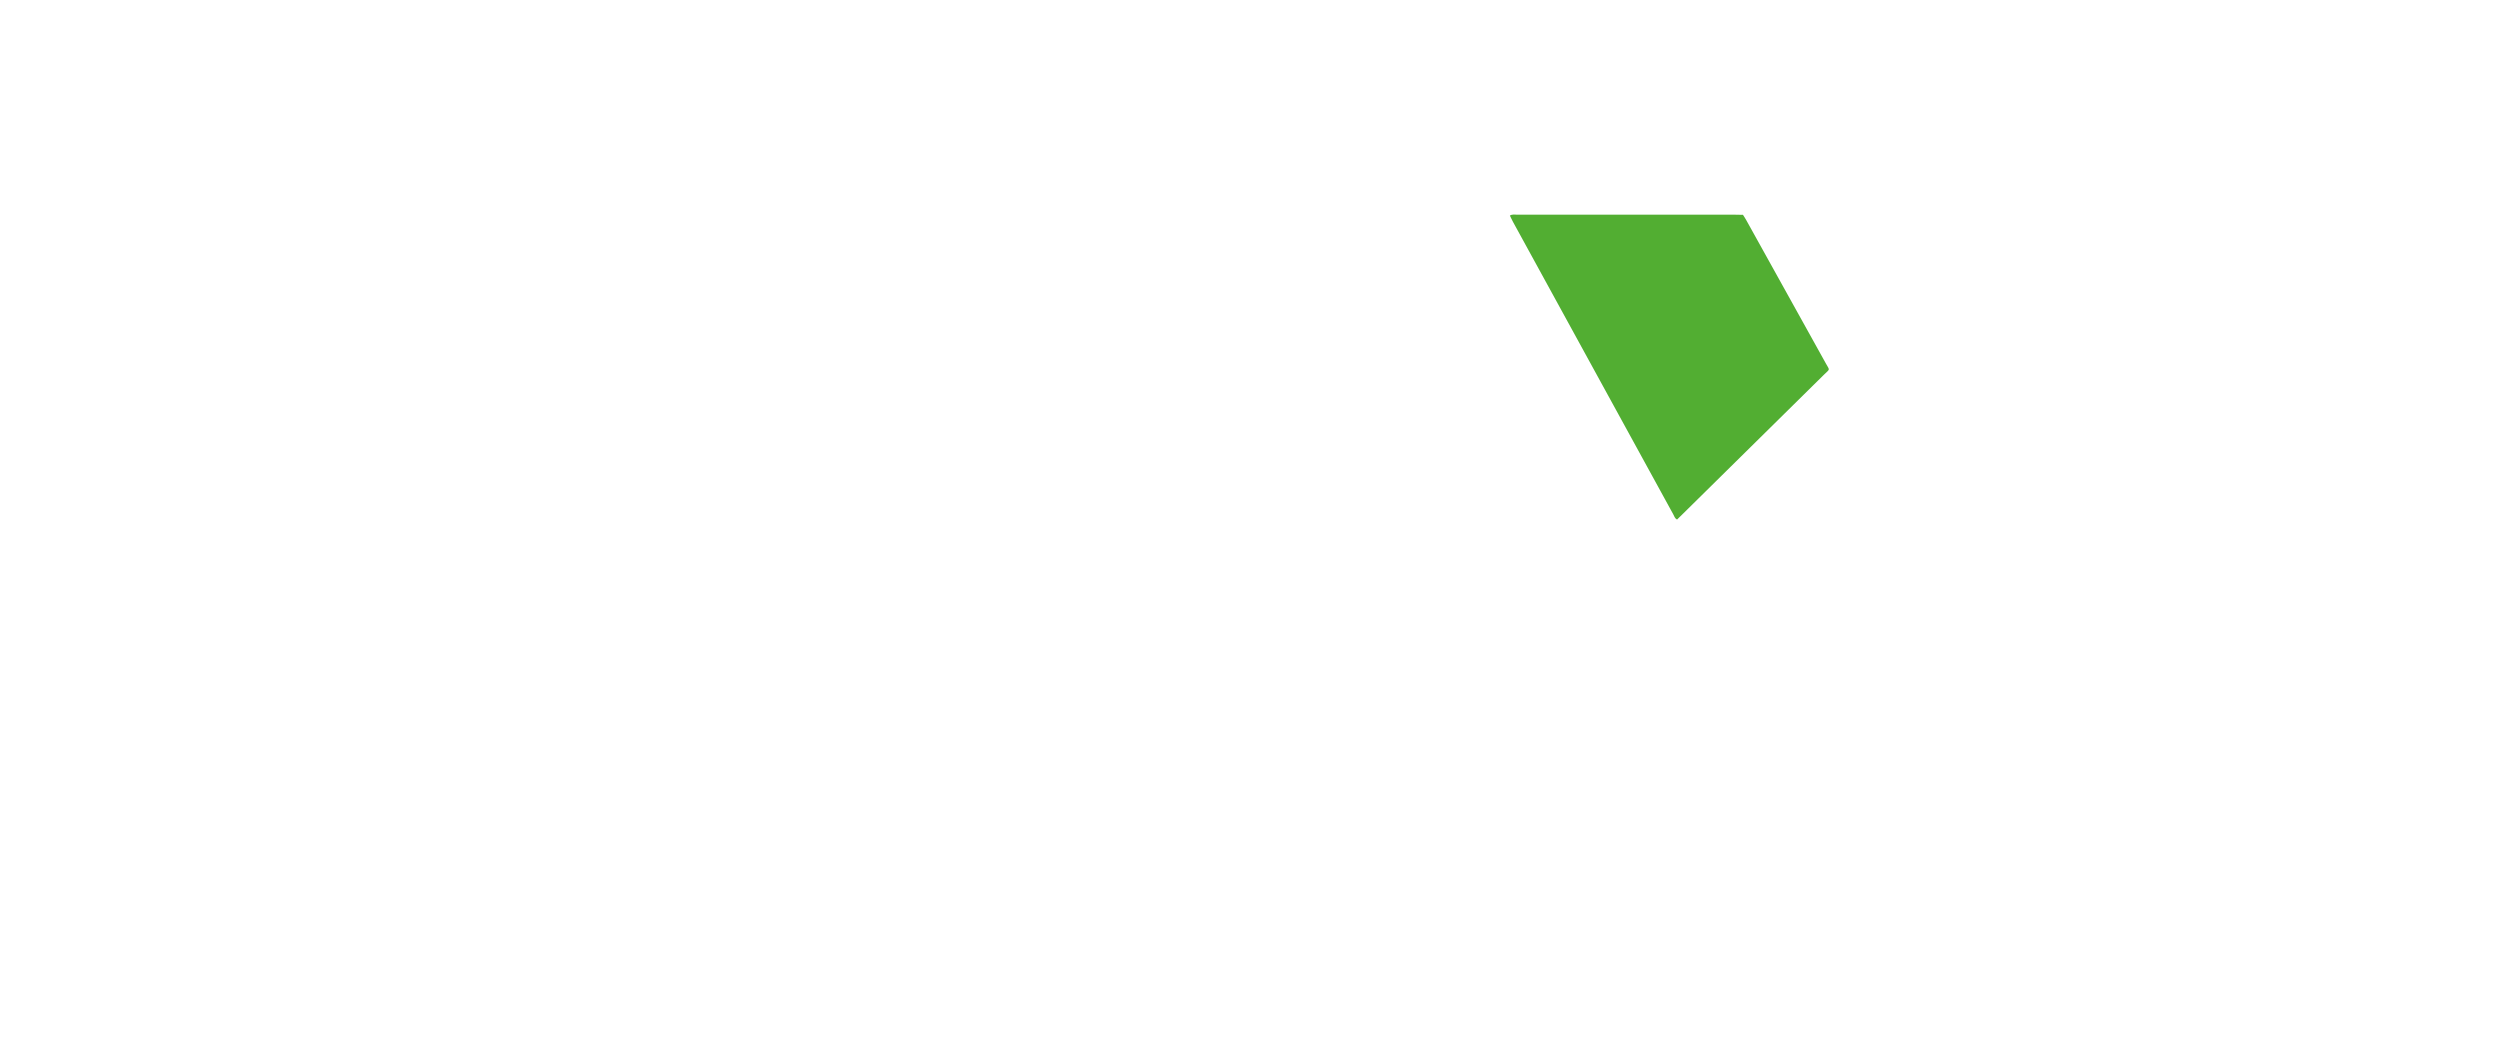 <svg preserveAspectRatio="none" width="100%" height="100%" overflow="visible" style="display: block;" viewBox="0 0 217 92" fill="none" xmlns="http://www.w3.org/2000/svg">
<g id="WRX Logo" clip-path="url(#clip0_81_3)" filter="url(#filter0_d_81_3)">
<path id="Vector" d="M151.288 14.644C151.387 14.801 151.493 14.954 151.581 15.118C153.884 19.26 156.186 23.402 158.484 27.547C158.836 28.183 158.862 27.989 158.323 28.522C154.228 32.565 150.13 36.605 146.031 40.644C145.881 40.794 145.727 40.943 145.565 41.1C145.371 40.991 145.323 40.801 145.239 40.644C143.212 36.948 141.188 33.252 139.161 29.556C136.551 24.793 133.941 20.027 131.33 15.264C131.231 15.085 131.151 14.896 131.059 14.713C131.275 14.574 131.51 14.636 131.734 14.636C138.039 14.636 144.348 14.636 150.654 14.636C150.863 14.636 151.075 14.644 151.284 14.647L151.288 14.644Z" fill="#52AE32"/>
<path id="Vector_2" d="M131.613 65.424C138.054 61.107 144.495 56.787 150.936 52.473C151.094 52.367 151.233 52.221 151.435 52.192C151.6 52.335 151.666 52.535 151.761 52.715C155.343 59.373 158.924 66.034 162.506 72.696H182.797C182.302 71.775 181.807 70.852 181.312 69.931C176.429 60.852 171.546 51.769 166.667 42.685C166.571 42.51 166.451 42.346 166.418 42.152C166.549 41.966 166.733 41.882 166.89 41.776C177.317 34.716 187.743 27.66 198.172 20.6C201.013 18.679 203.855 16.755 206.696 14.83C206.809 14.753 206.974 14.709 207.004 14.505H181.36C181.246 14.505 181.129 14.508 181.015 14.505C180.873 14.497 180.755 14.549 180.653 14.651C180.385 14.906 180.117 15.162 179.846 15.418C159.723 34.497 139.597 53.576 119.475 72.656H120.82C124.416 70.245 128.016 67.835 131.613 65.421V65.424Z" fill="white"/>
<path id="Vector_3" d="M133.332 23.891C130.337 15.725 124.317 14.72 118.69 14.169C114.65 13.771 68.345 14.202 68.345 14.202L74.071 21.334L59.114 46.999L58.249 21.276L47.966 21.386C40.956 31.736 36.675 36.236 29.533 46.498L37.441 14.099L10.345 14.136C10.345 14.136 18.872 20.56 18.935 21.488C16.105 38.511 13.381 55.607 10.98 72.718L26.769 72.736C33.361 62.762 39.919 52.046 46.932 42.368L43.262 72.714H59.462C63.579 65.665 81.007 37.55 88.094 26.137H92.643L69.364 72.696H87.137L95.356 54.928H100.514L107.835 72.678L120.791 72.659L123.335 70.976L116.835 54.928C121.971 53.328 127.415 49.205 130.619 43.193C134.861 35.228 135.22 29.03 133.332 23.891ZM120.626 31.937C120.274 35.125 118.723 38.365 116.718 40.096C113.976 42.463 112.447 42.587 108.392 42.627C105.771 42.653 103.993 42.664 100.697 42.627L107.714 26.47C110.72 26.47 115.16 26.323 117.792 26.857C119.508 27.204 120.985 28.683 120.626 31.937Z" fill="white"/>
</g>
<defs>
<filter id="filter0_d_81_3" x="-1" y="-6" width="218" height="112" filterUnits="userSpaceOnUse" color-interpolation-filters="sRGB">
<feFlood flood-opacity="0" result="BackgroundImageFix"/>
<feColorMatrix in="SourceAlpha" type="matrix" values="0 0 0 0 0 0 0 0 0 0 0 0 0 0 0 0 0 0 127 0" result="hardAlpha"/>
<feOffset dy="4"/>
<feGaussianBlur stdDeviation="5"/>
<feComposite in2="hardAlpha" operator="out"/>
<feColorMatrix type="matrix" values="0 0 0 0 0 0 0 0 0 0 0 0 0 0 0 0 0 0 0.25 0"/>
<feBlend mode="normal" in2="BackgroundImageFix" result="effect1_dropShadow_81_3"/>
<feBlend mode="normal" in="SourceGraphic" in2="effect1_dropShadow_81_3" result="shape"/>
</filter>
<clipPath id="clip0_81_3">
<rect width="198" height="92" fill="white" transform="translate(9)"/>
</clipPath>
</defs>
</svg>
